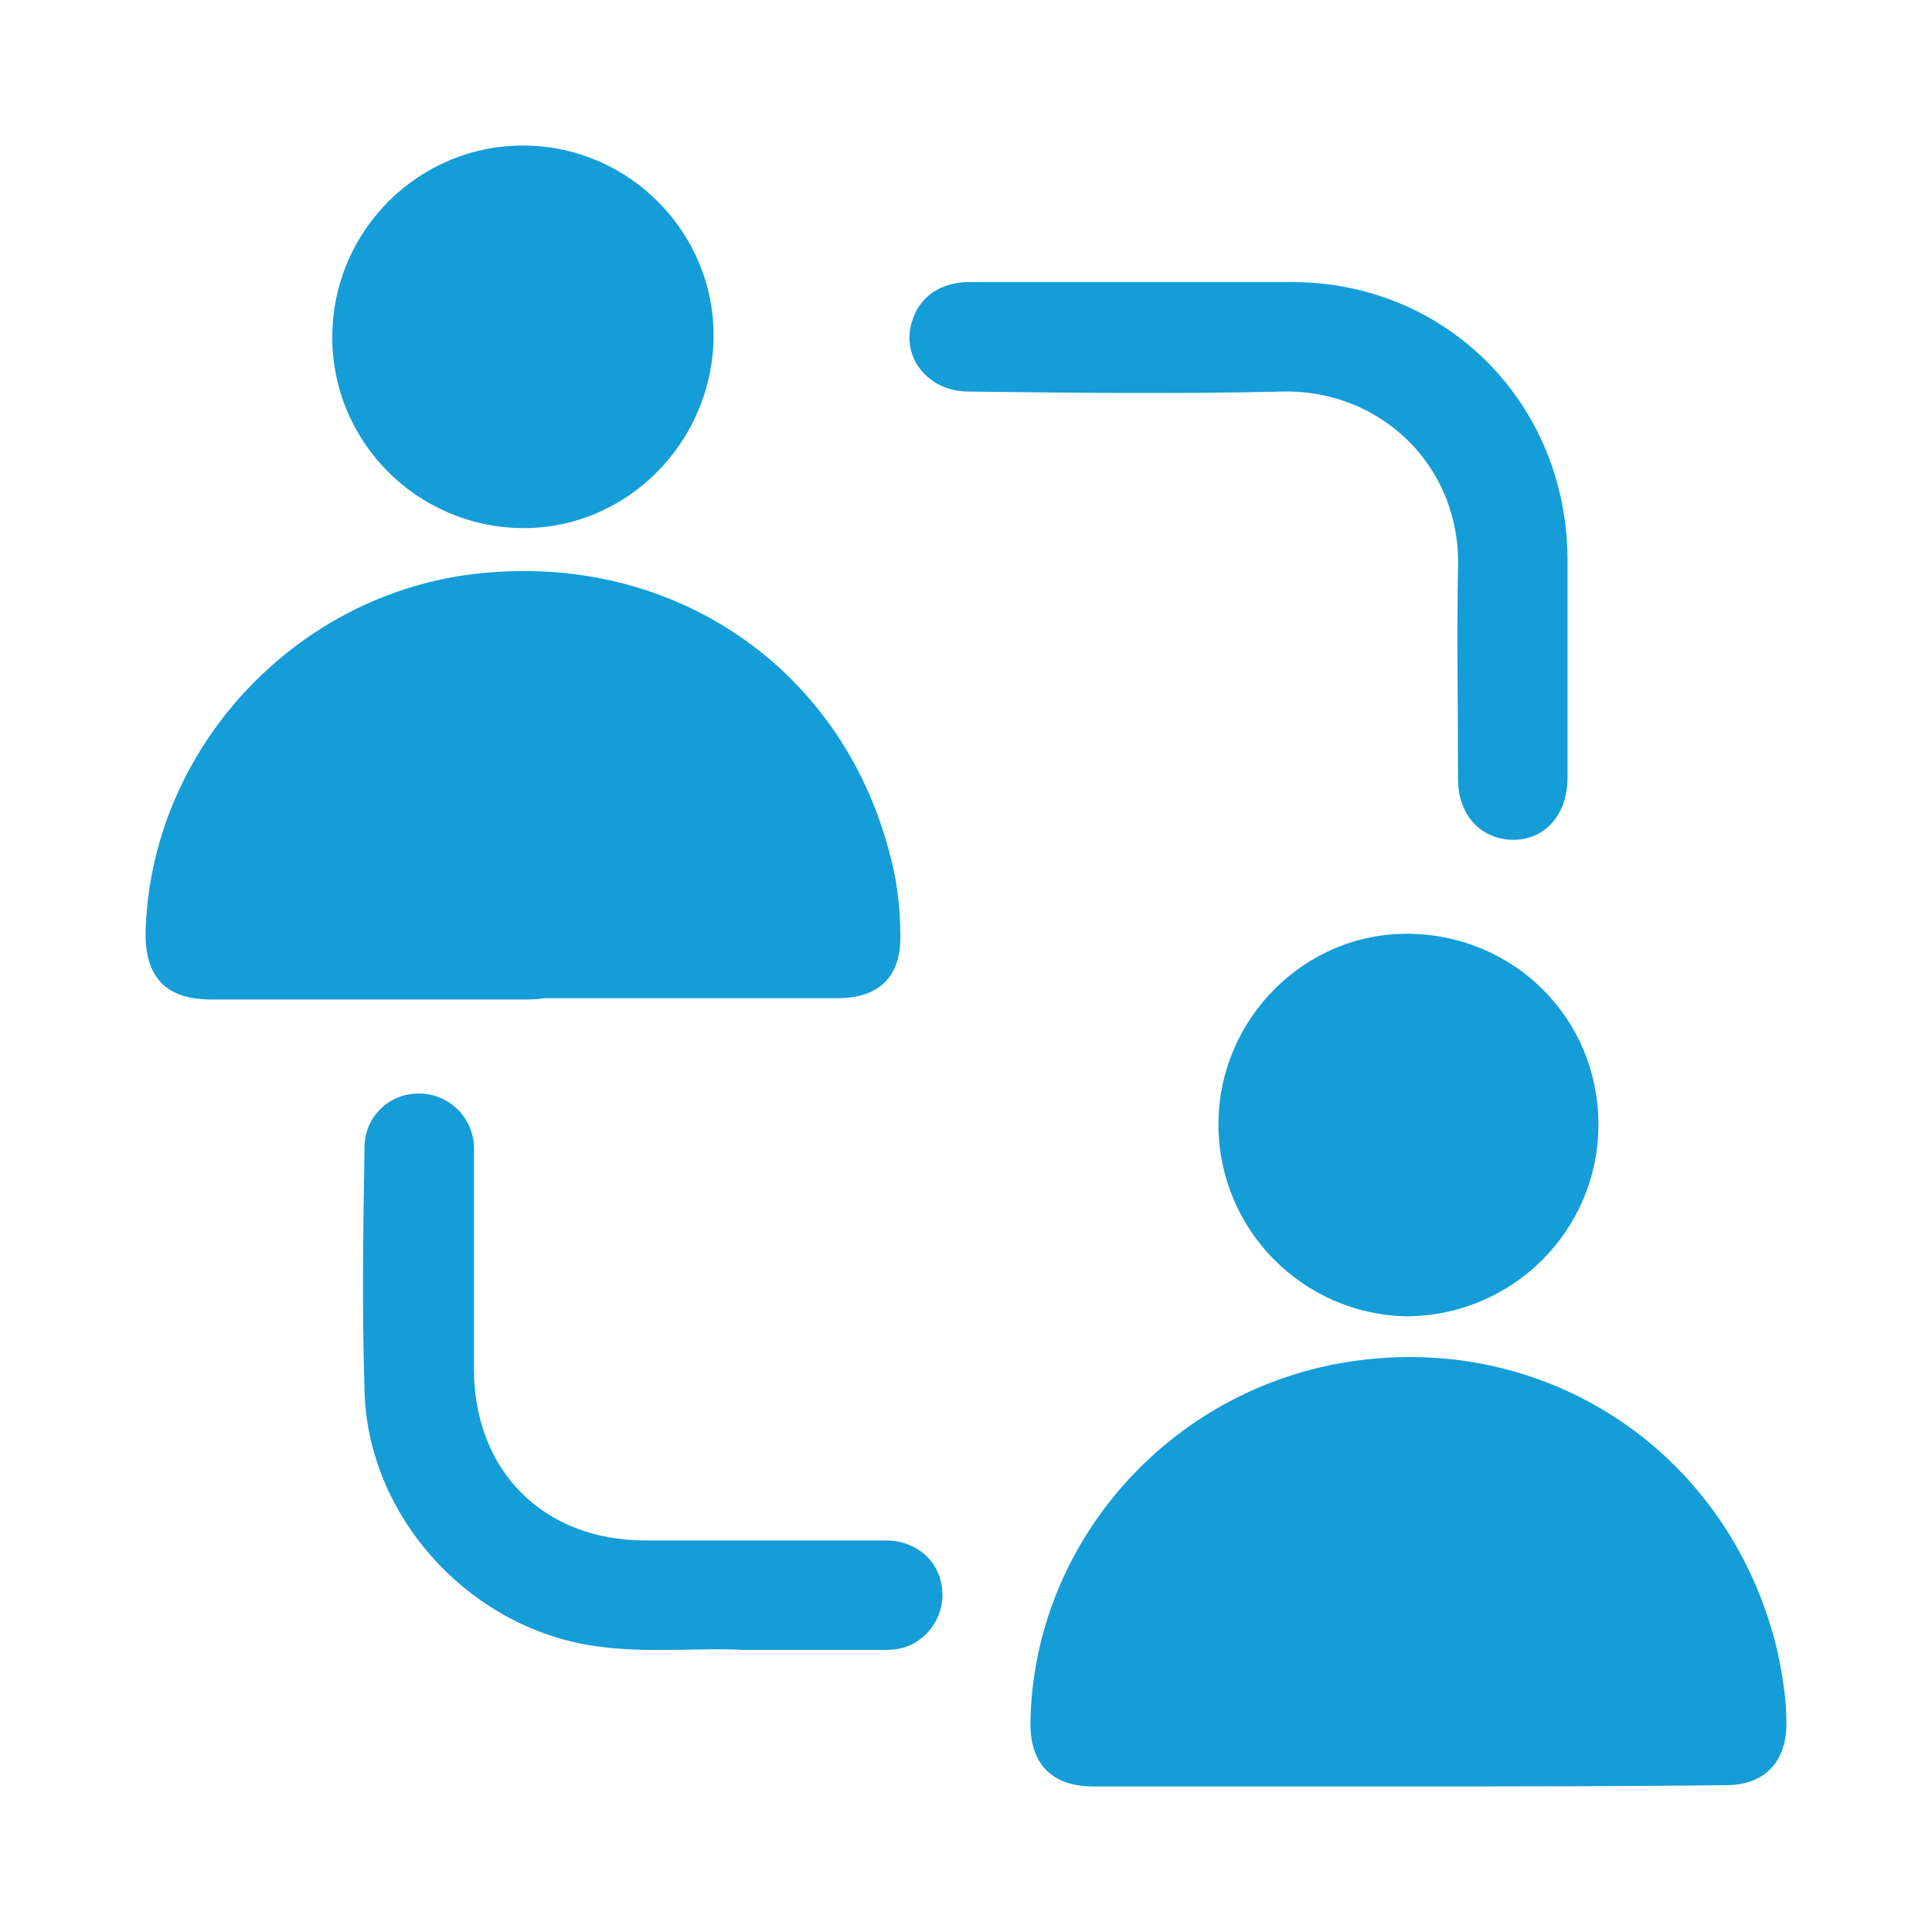 <?xml version="1.0" encoding="utf-8"?>
<!-- Generator: Adobe Illustrator 24.0.1, SVG Export Plug-In . SVG Version: 6.00 Build 0)  -->
<svg version="1.0" id="Layer_1" xmlns="http://www.w3.org/2000/svg" xmlns:xlink="http://www.w3.org/1999/xlink" x="0px" y="0px"
	 viewBox="0 0 150 150" style="enable-background:new 0 0 150 150;" xml:space="preserve">
<style type="text/css">
	.st0{fill:#65459A;}
	.st1{fill:#159DD8;}
	.st2{fill:none;stroke:#159DD8;stroke-width:3;stroke-miterlimit:10;}
	.st3{fill:#FFFFFF;stroke:#159DD8;stroke-width:3;stroke-miterlimit:10;}
	.st4{fill:none;stroke:#159DD8;stroke-width:2;stroke-miterlimit:10;}
</style>
<g>
	<path class="st1" d="M40.5,77.6c-8,0-16.1,0-24.1,0c-3.5,0-5.1-1.7-5.1-5.1c0.3-14.3,11.7-26.6,26.1-28C52.3,43,65.2,51.8,69,66
		c0.6,2.1,0.9,4.3,0.9,6.5c0.1,3.3-1.6,5-4.9,5c-7.6,0-15.1,0-22.7,0C41.7,77.6,41.1,77.6,40.5,77.6z"/>
	<path class="st1" d="M109.3,138.7c-8.1,0-16.3,0-24.4,0c-3.2,0-4.9-1.7-4.9-4.9c0.2-14,10.8-26,24.9-28.1
		c15.5-2.3,29.5,7.3,33.1,22.5c0.4,1.9,0.7,3.7,0.7,5.6c0,3-1.7,4.8-4.7,4.8C125.8,138.7,117.5,138.7,109.3,138.7z"/>
	<path class="st1" d="M55.4,26.2c-0.1,8.2-6.8,14.9-14.9,14.8c-8.2-0.1-14.8-6.8-14.7-15c0.1-8.2,6.8-14.8,15-14.7
		C48.9,11.4,55.5,18.1,55.4,26.2z"/>
	<path class="st1" d="M94.6,87.3c0-8.2,6.7-14.9,14.8-14.8c8.2,0.1,14.7,6.6,14.7,14.8c0,8.2-6.6,14.8-14.8,14.9
		C101.2,102.1,94.6,95.5,94.6,87.3z"/>
	<path class="st1" d="M88.5,21.9c3.9,0,7.9,0,11.8,0c12,0,21.3,9.4,21.4,21.4c0,5.7,0,11.4,0,17.1c0,2.8-1.7,4.8-4.2,4.8
		c-2.5,0-4.3-1.9-4.3-4.7c0-5.5-0.1-11,0-16.5c0.2-7.8-6-13.8-13.7-13.6c-8.1,0.2-16.2,0.1-24.3,0c-3.3,0-5.4-2.9-4.3-5.7
		c0.6-1.7,2.1-2.7,4.1-2.8C79.6,21.9,84.1,21.9,88.5,21.9z"/>
	<path class="st1" d="M57.7,128.1c-3.3-0.2-7.4,0.3-11.5-0.3c-9.8-1.4-17.7-10.1-17.9-19.9c-0.2-6.3-0.1-12.6,0-18.8
		c0-2.4,1.9-4.2,4.2-4.2c2.4,0,4.3,1.9,4.3,4.3c0,5.7,0,11.4,0,17.1c0,7.9,5.4,13.3,13.3,13.3c6.2,0,12.5,0,18.7,0
		c2,0,3.7,1.2,4.2,3c0.5,1.7-0.1,3.6-1.6,4.7c-0.8,0.6-1.7,0.8-2.6,0.8C65.3,128.1,61.9,128.1,57.7,128.1z"/>
</g>
</svg>
